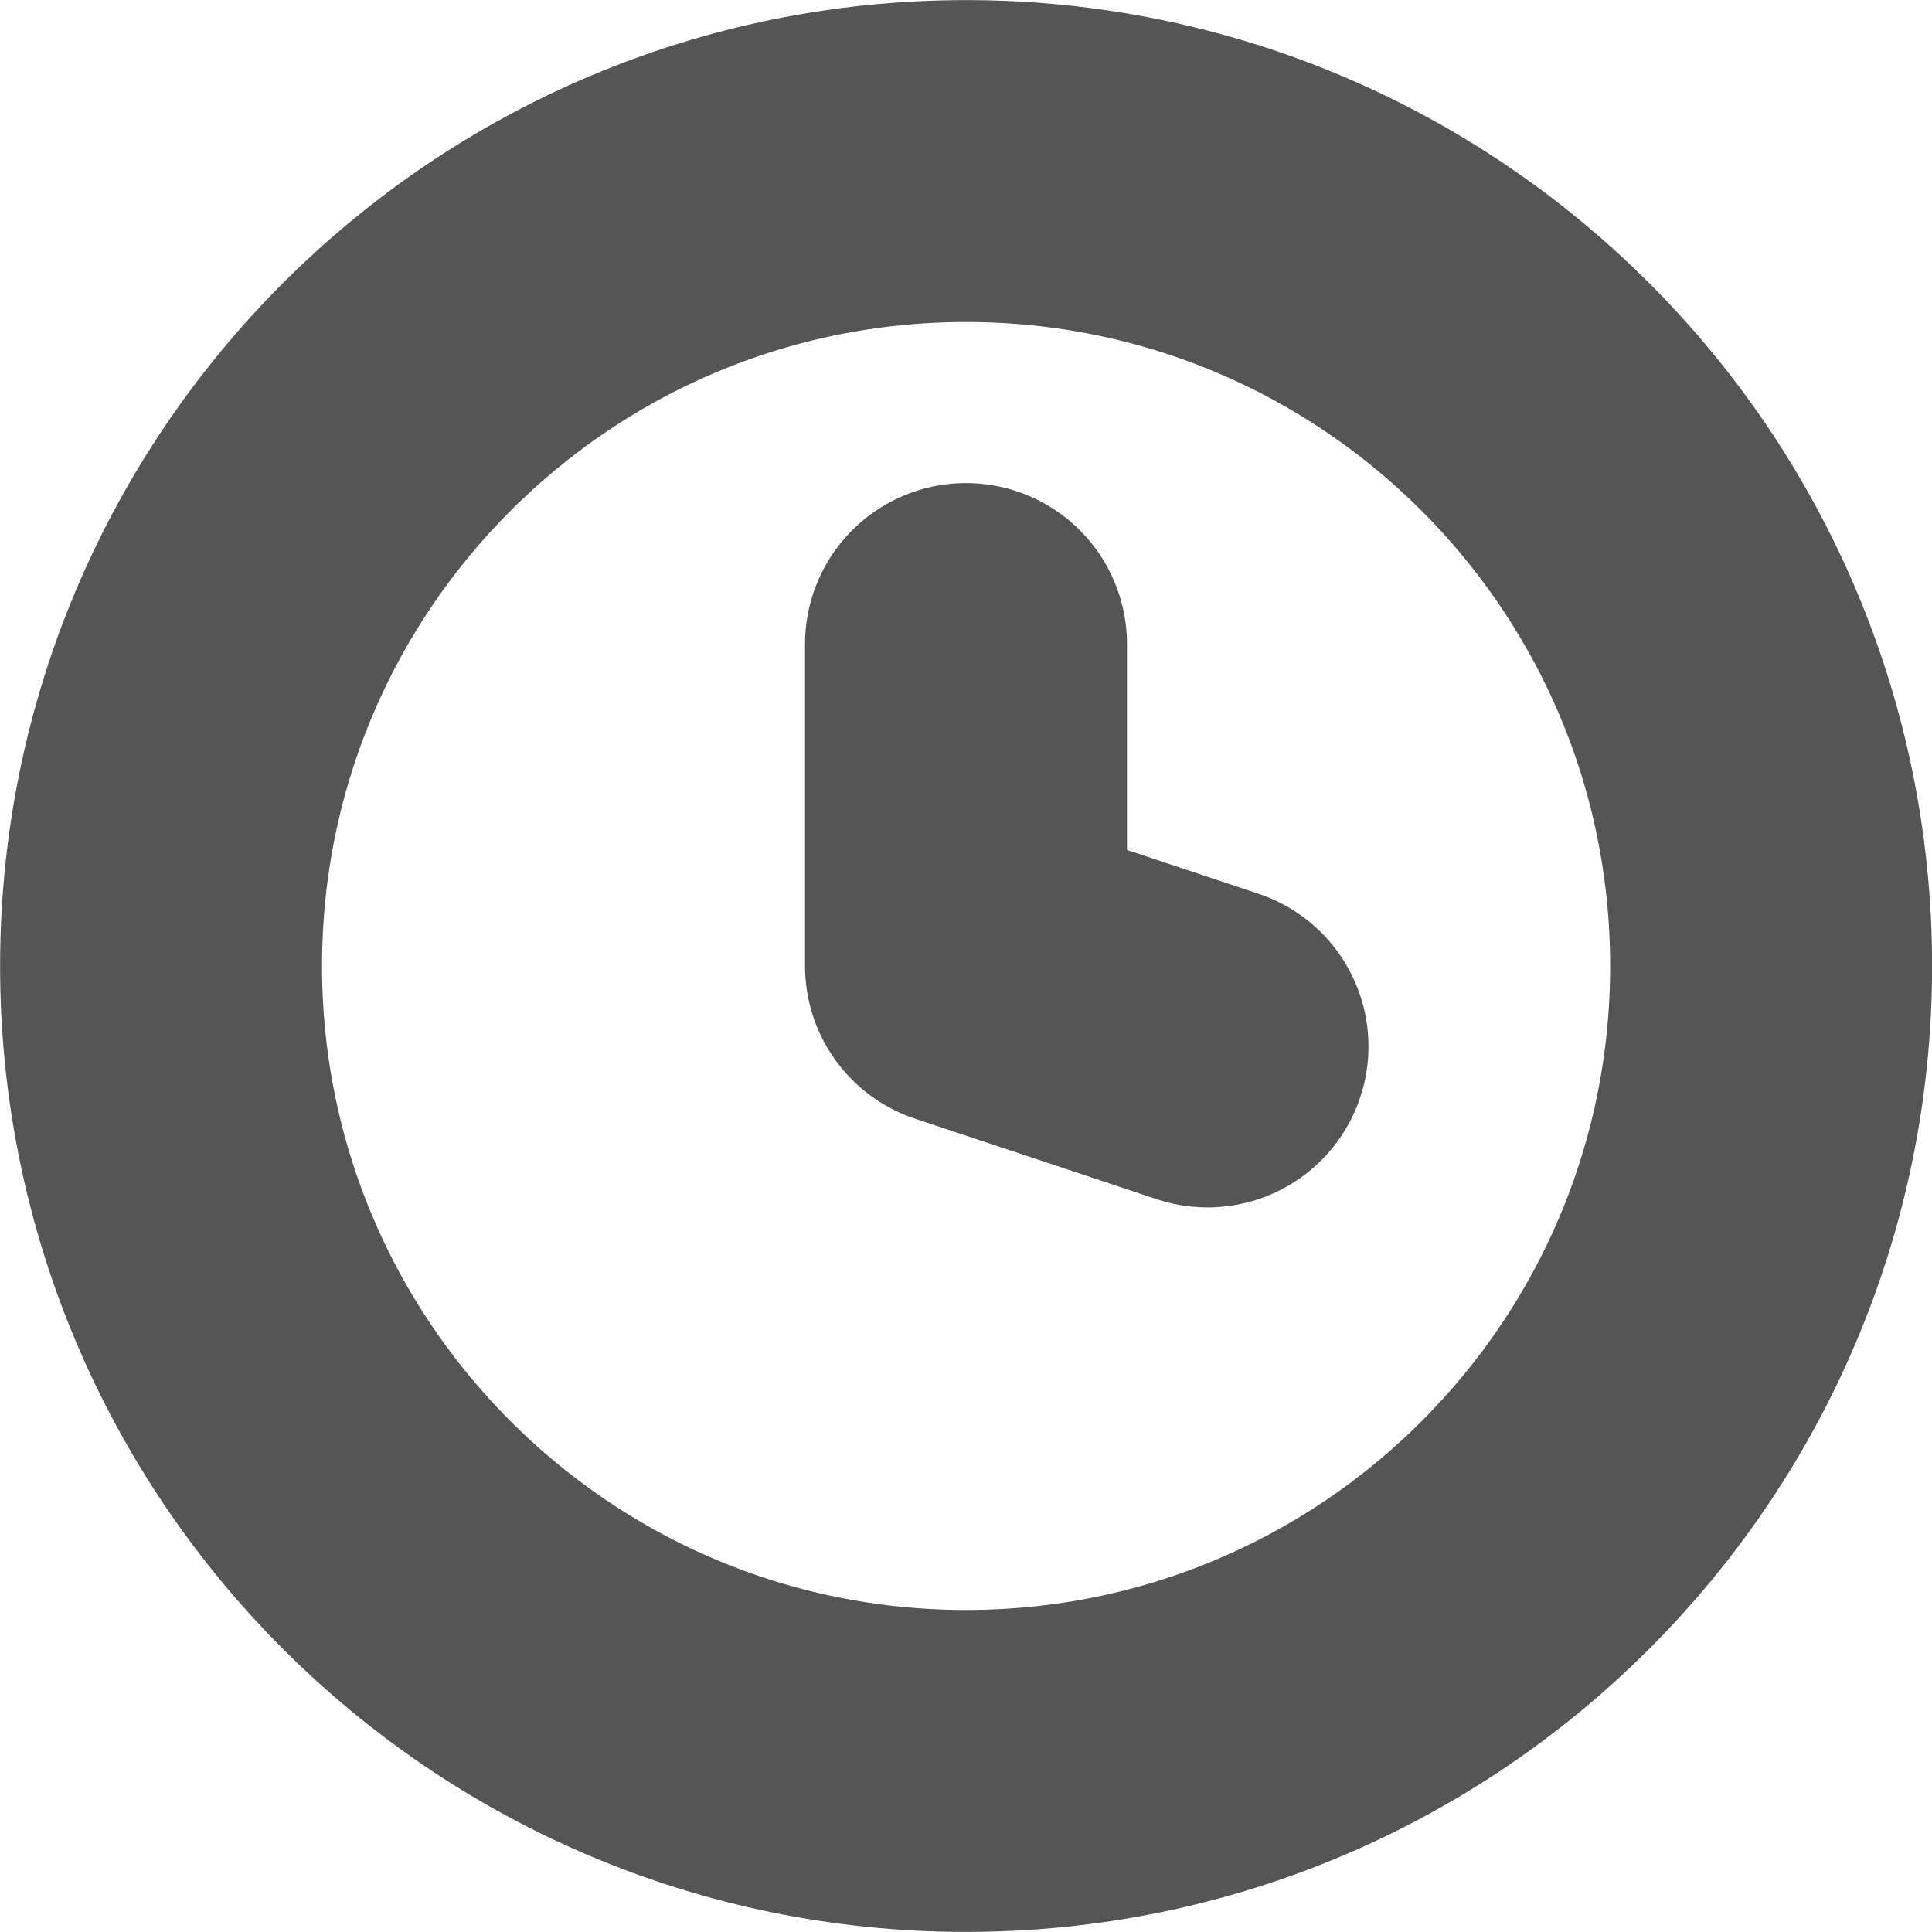 <svg width="11" height="11" viewBox="0 0 11 11" fill="none" xmlns="http://www.w3.org/2000/svg">
<g clip-path="url(#clip0_478_42)">
<path d="M5.5 10.083C8.032 10.083 10.084 8.031 10.084 5.5C10.084 2.969 8.032 0.917 5.5 0.917C2.969 0.917 0.917 2.969 0.917 5.5C0.917 8.031 2.969 10.083 5.5 10.083Z" stroke="#555555" stroke-width="1.833" stroke-linecap="round" stroke-linejoin="round"/>
<path d="M5.5 3.667V5.5L6.875 5.958" stroke="#555555" stroke-width="1.833" stroke-linecap="round" stroke-linejoin="round"/>
</g>
<defs>
<clipPath id="clip0_478_42">
<rect width="11" height="11" fill="white"/>
</clipPath>
</defs>
</svg>
